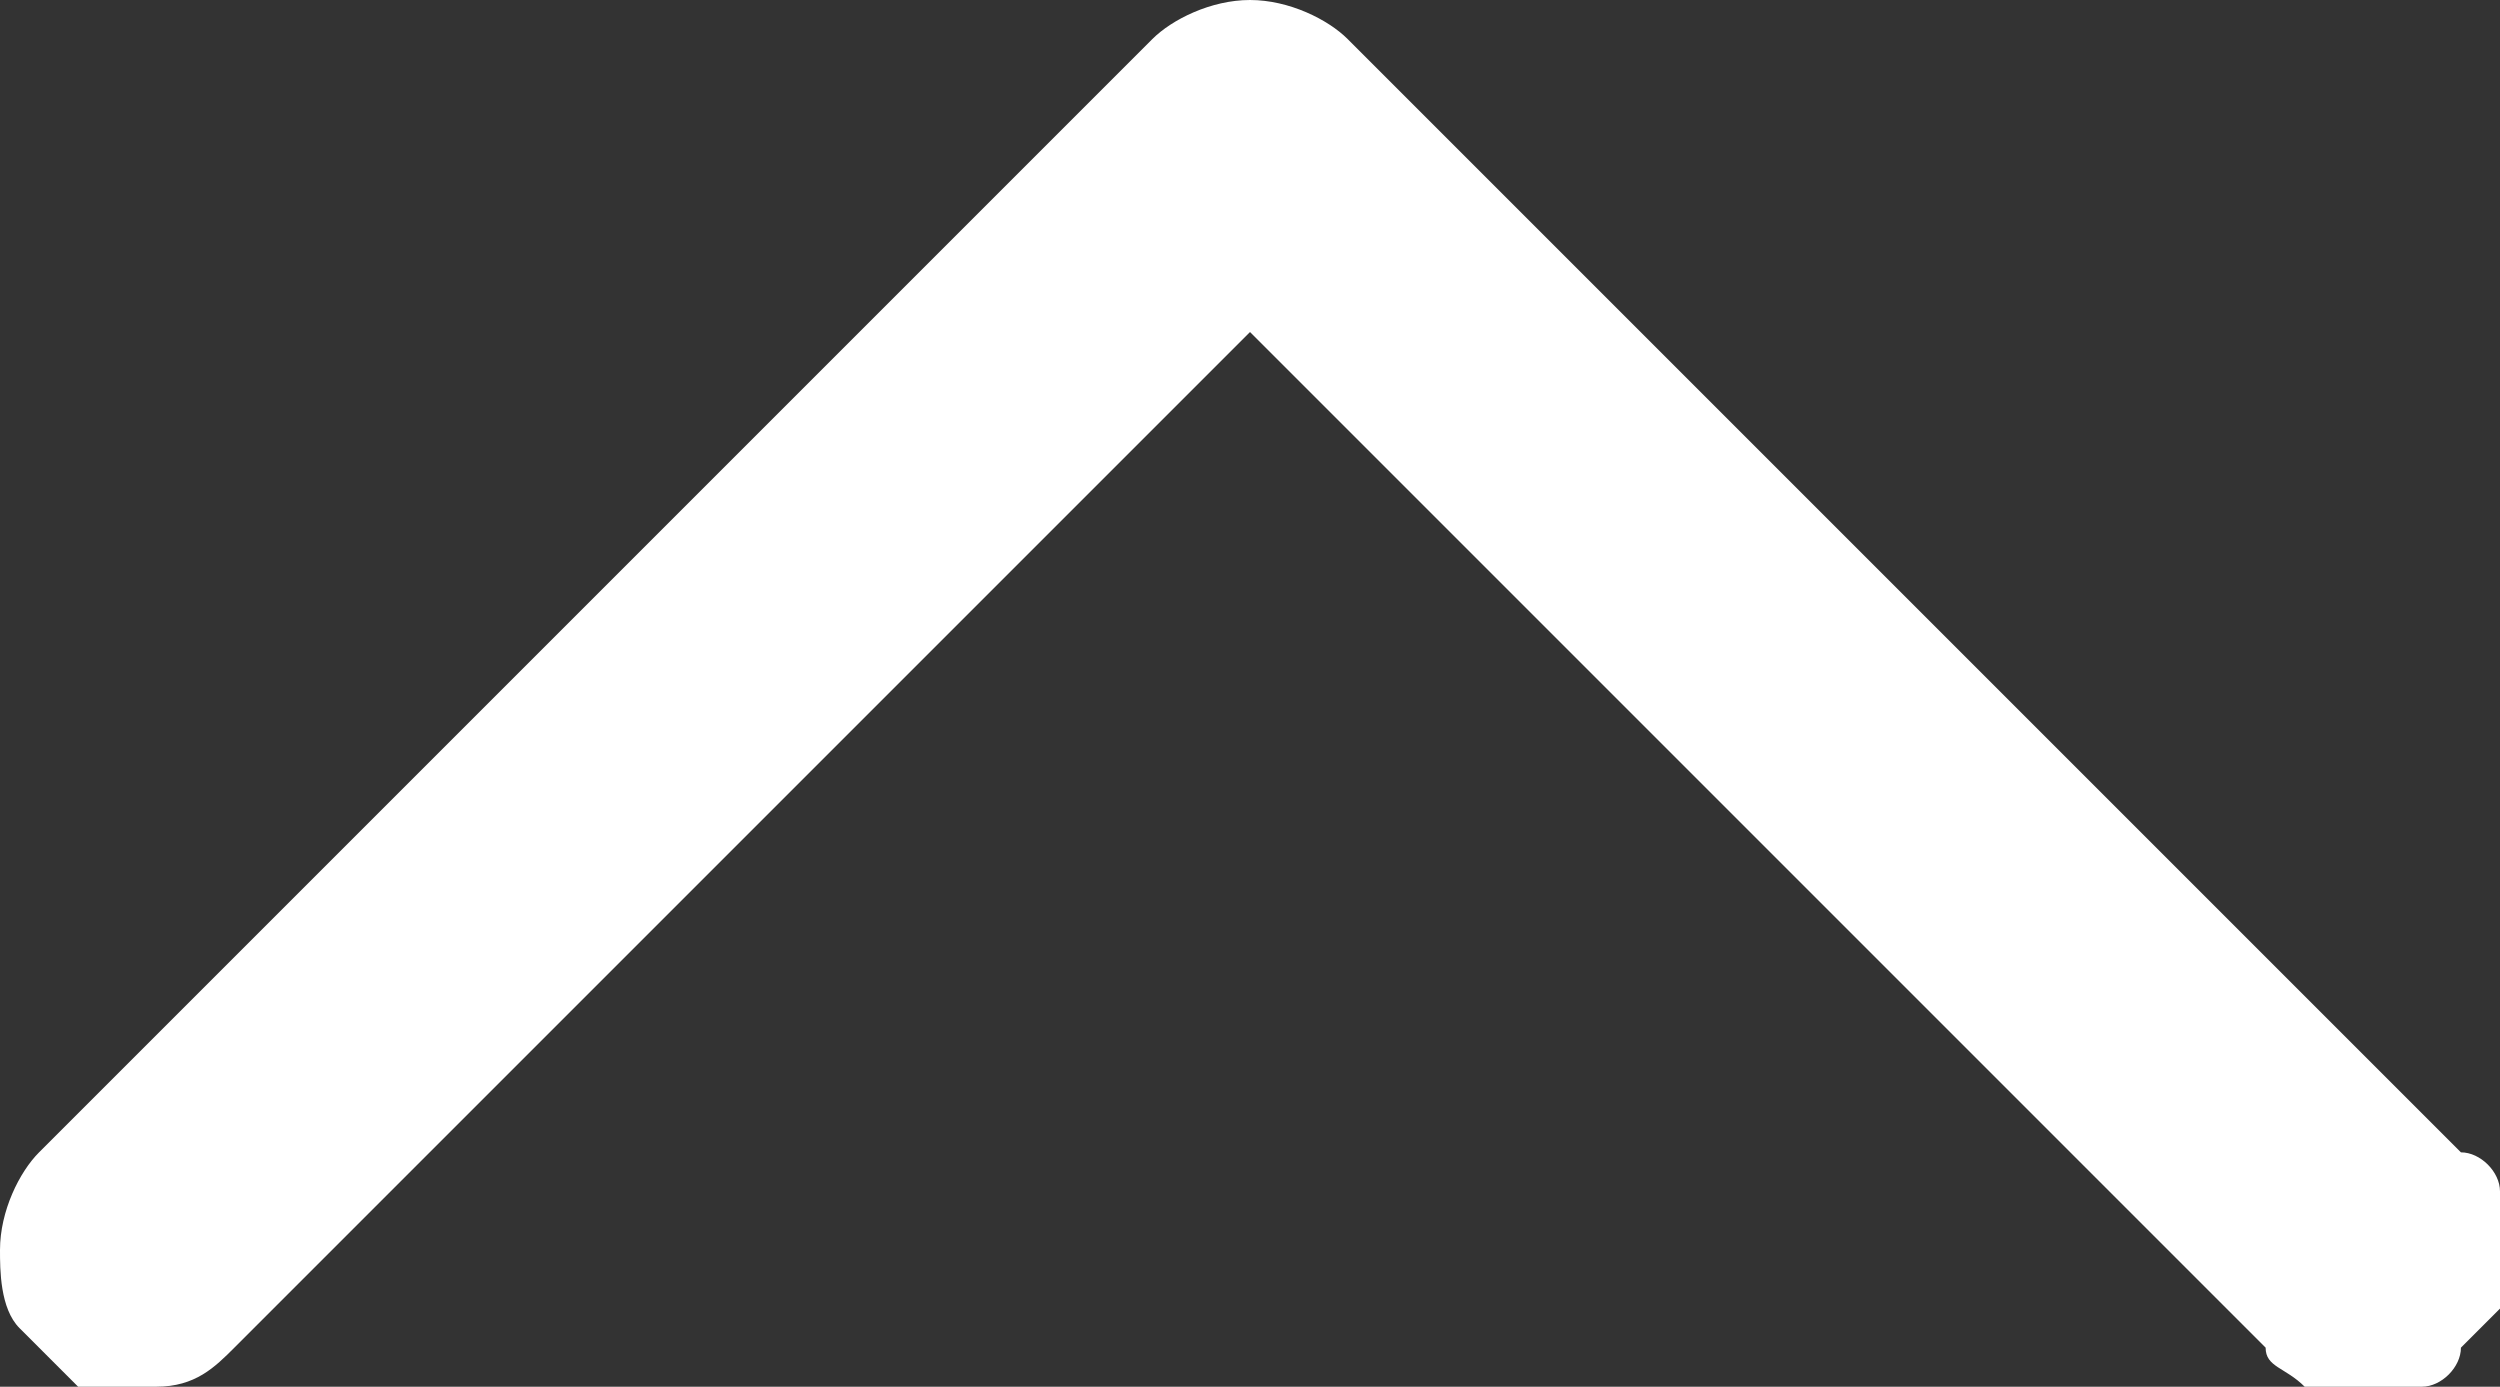 <?xml version="1.0" encoding="utf-8"?>
<!-- Generator: Adobe Illustrator 26.3.1, SVG Export Plug-In . SVG Version: 6.00 Build 0)  -->
<svg version="1.1" id="レイヤー_1" xmlns="http://www.w3.org/2000/svg" xmlns:xlink="http://www.w3.org/1999/xlink" x="0px"
	 y="0px" viewBox="0 0 12.8 7.1" style="enable-background:new 0 0 12.8 7.1;" xml:space="preserve">
<rect x="0" y="0" width="12.8" height="7.1" fill="#333333" stroke="none"/>
<style type="text/css">
	.st0{fill:#FFFFFF;}
</style>
<path class="st0" d="M0.2,5.9C0.1,6,0,6.2,0,6.4c0,0.1,0,0.3,0.1,0.4C0.2,6.9,0.3,7,0.4,7.1c0.1,0.1,0.3,0.1,0.4,0
	C1,7.1,1.1,7,1.2,6.9l5.2-5.2l5.2,5.2C11.6,7,11.7,7,11.8,7.1c0.1,0,0.2,0.1,0.3,0.1c0.1,0,0.2,0,0.3-0.1c0.1,0,0.2-0.1,0.2-0.2
	c0.1-0.1,0.1-0.1,0.2-0.2c0-0.1,0.1-0.2,0.1-0.3c0-0.1,0-0.2-0.1-0.3c0-0.1-0.1-0.2-0.2-0.2L6.9,0.2C6.8,0.1,6.6,0,6.4,0
	C6.2,0,6,0.1,5.9,0.2L0.2,5.9z"/>
</svg>
